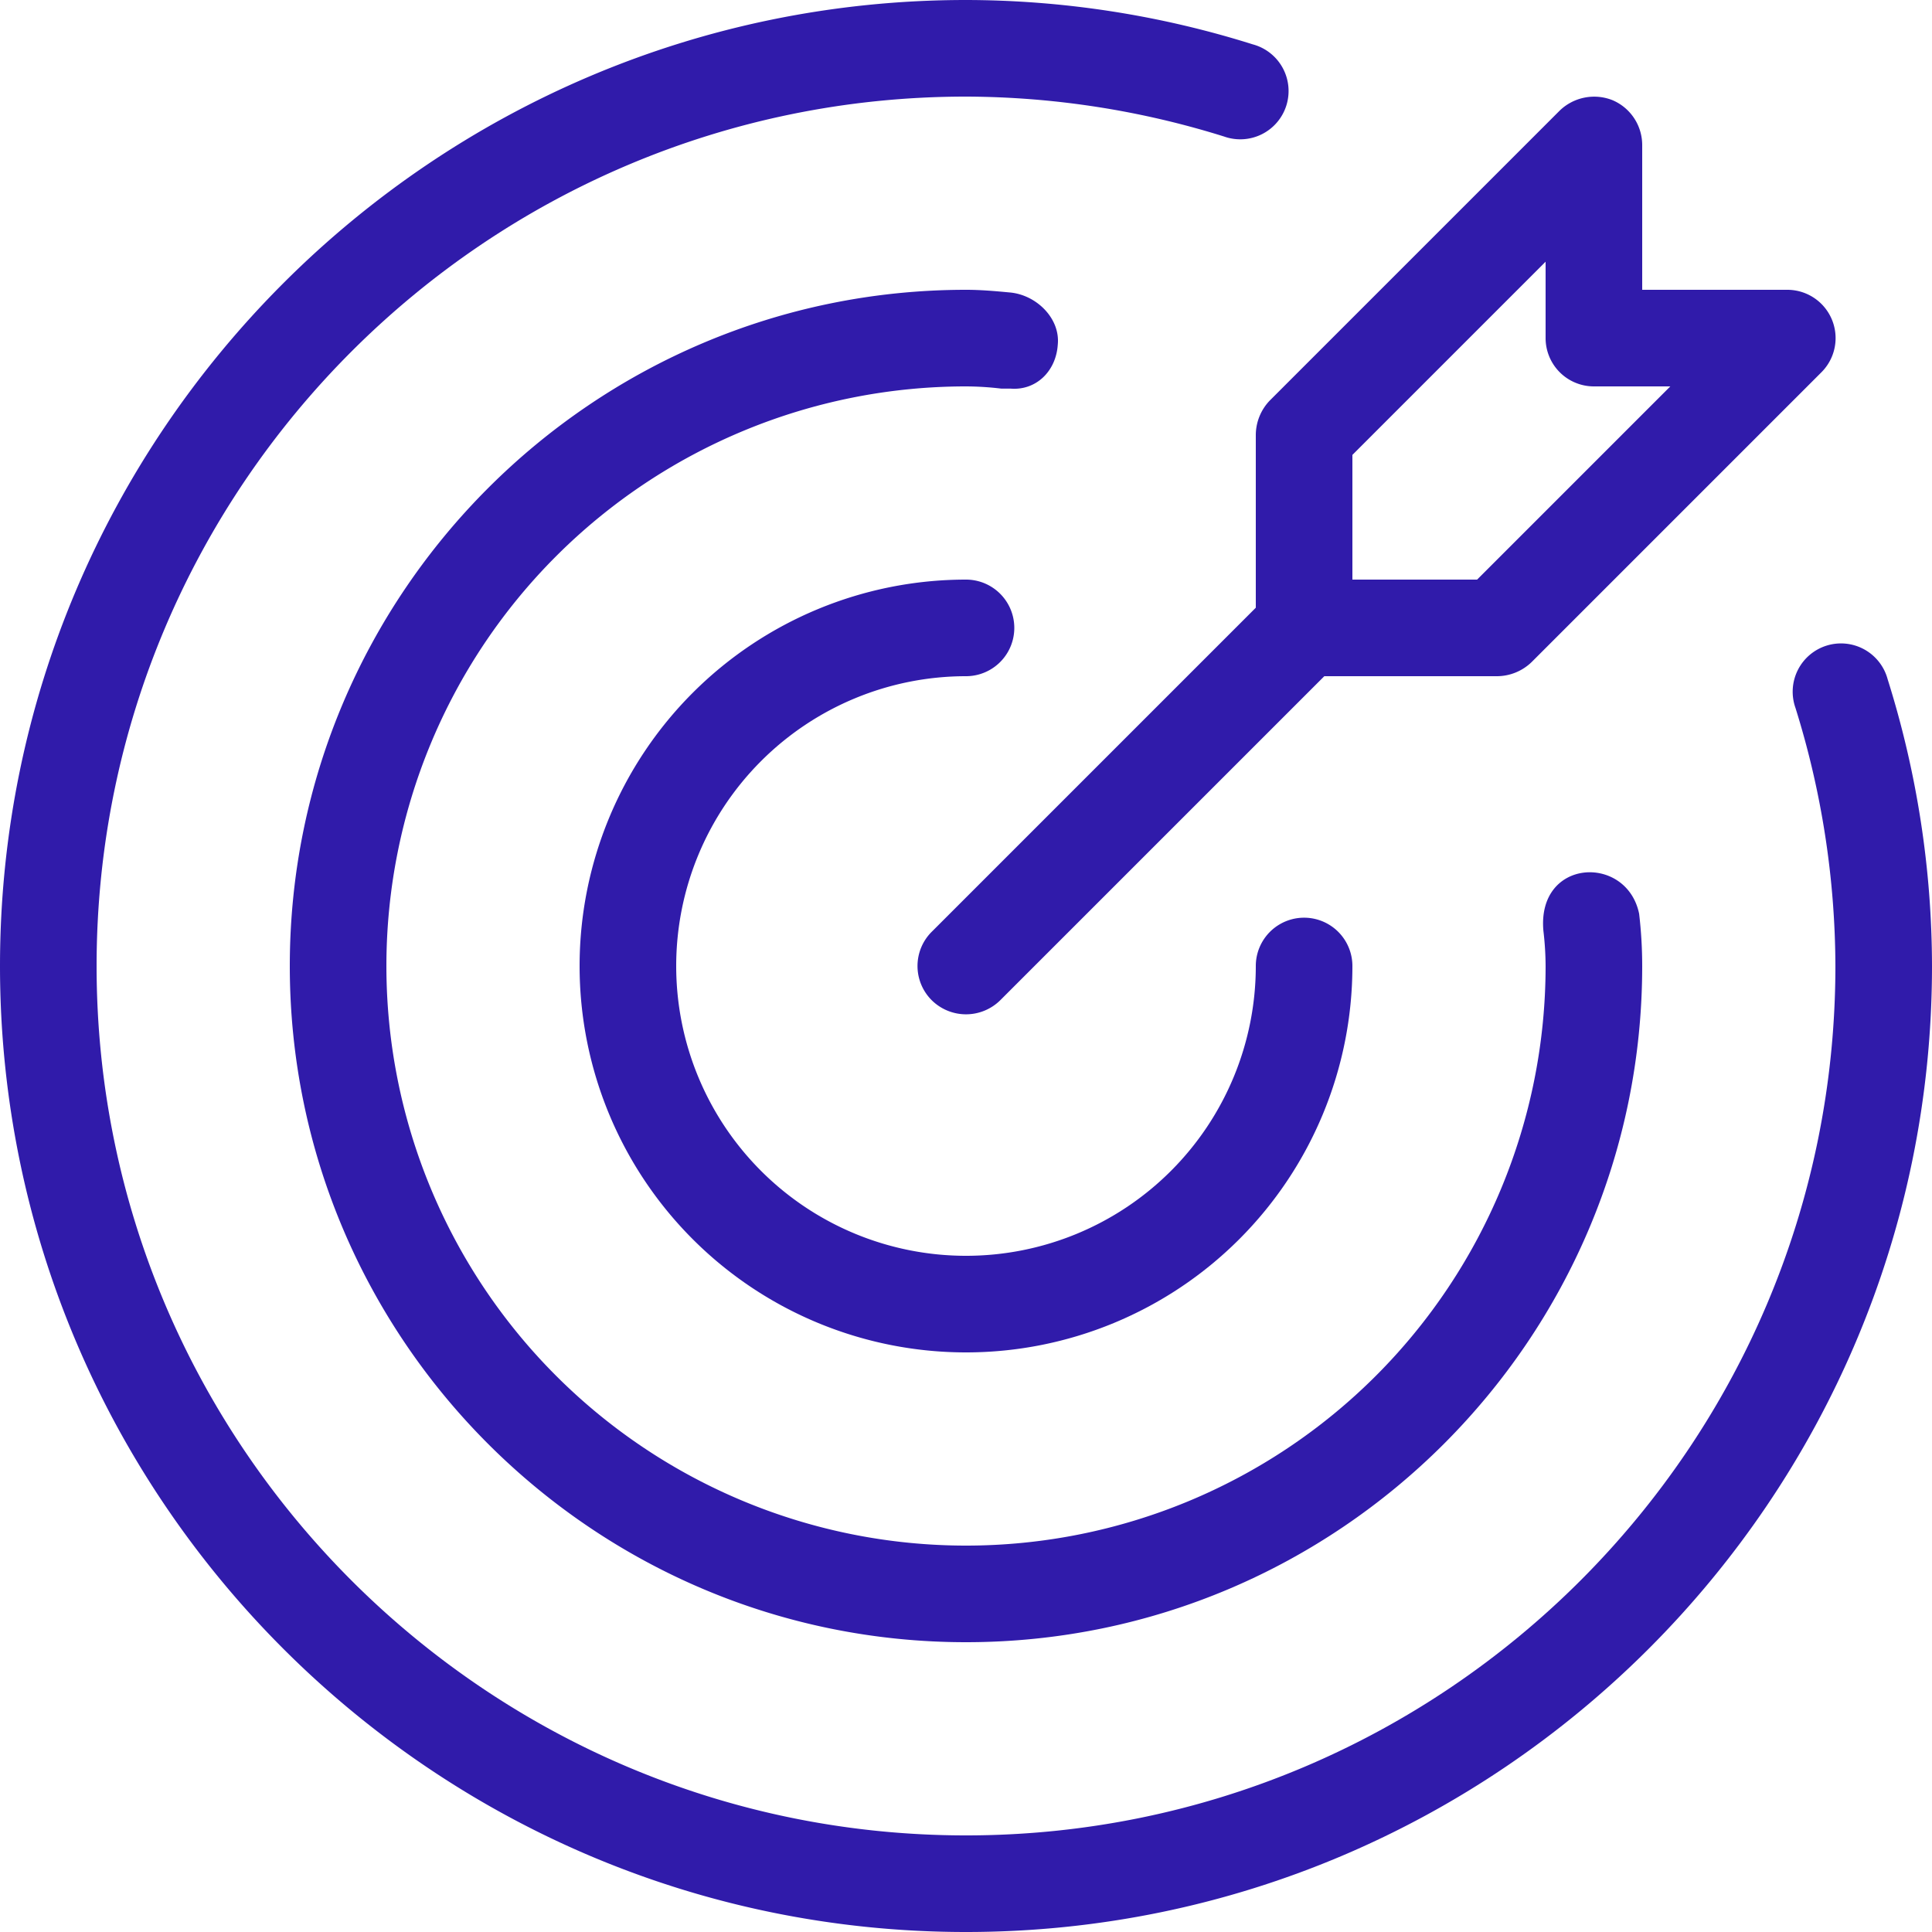 <?xml version="1.0" encoding="UTF-8" standalone="no"?><svg xmlns="http://www.w3.org/2000/svg" xmlns:xlink="http://www.w3.org/1999/xlink" fill="#000000" height="440" preserveAspectRatio="xMidYMid meet" version="1" viewBox="36.0 36.0 440.0 440.0" width="440" zoomAndPan="magnify"><g fill="#301baa" id="change1_1"><path d="M256,190a11,11,0,0,0,0-22,88,88,0,1,0,88,88,11,11,0,0,0-22,0,66,66,0,1,1-66-66Z" fill="inherit"/><path d="M465.9,190.7a11,11,0,1,0-21,6.5A198.6,198.6,0,0,1,454,256c0,109.2-88.8,198-198,198S58,365.2,58,256,146.8,58,256,58a198.6,198.6,0,0,1,58.8,9.1,11,11,0,1,0,6.5-21A218.5,218.5,0,0,0,256,36C134.7,36,36,134.7,36,256s98.7,220,220,220,220-98.7,220-220A218.5,218.5,0,0,0,465.9,190.7Z" fill="inherit"/><path d="M276.9,114.5c.6-6-4.9-11.4-11-11.9-3.2-.3-6.5-.6-9.9-.6-84.9,0-154,69.1-154,154s69.1,154,154,154,154-69.1,154-154a101.7,101.7,0,0,0-.7-11.9c-2.8-13.6-23.3-12.7-21.8,3.9a70.1,70.1,0,0,1,.5,8A132,132,0,1,1,256,124a70.1,70.1,0,0,1,8,.5h2.1C271.9,125,276.5,120.6,276.9,114.5Z" fill="inherit"/><path d="M322,135v39.4l-73.8,73.8a11,11,0,0,0,0,15.6,11.1,11.1,0,0,0,15.6,0L337.6,190H377a11.4,11.4,0,0,0,7.8-3.2l66-66A11,11,0,0,0,443,102H410V69a11.1,11.1,0,0,0-6.8-10.2,11.3,11.3,0,0,0-12,2.4l-66,66A11.4,11.4,0,0,0,322,135Zm22,4.6,44-44V113a11,11,0,0,0,11,11h17.4l-44,44H344Z" fill="inherit"/></g></svg>